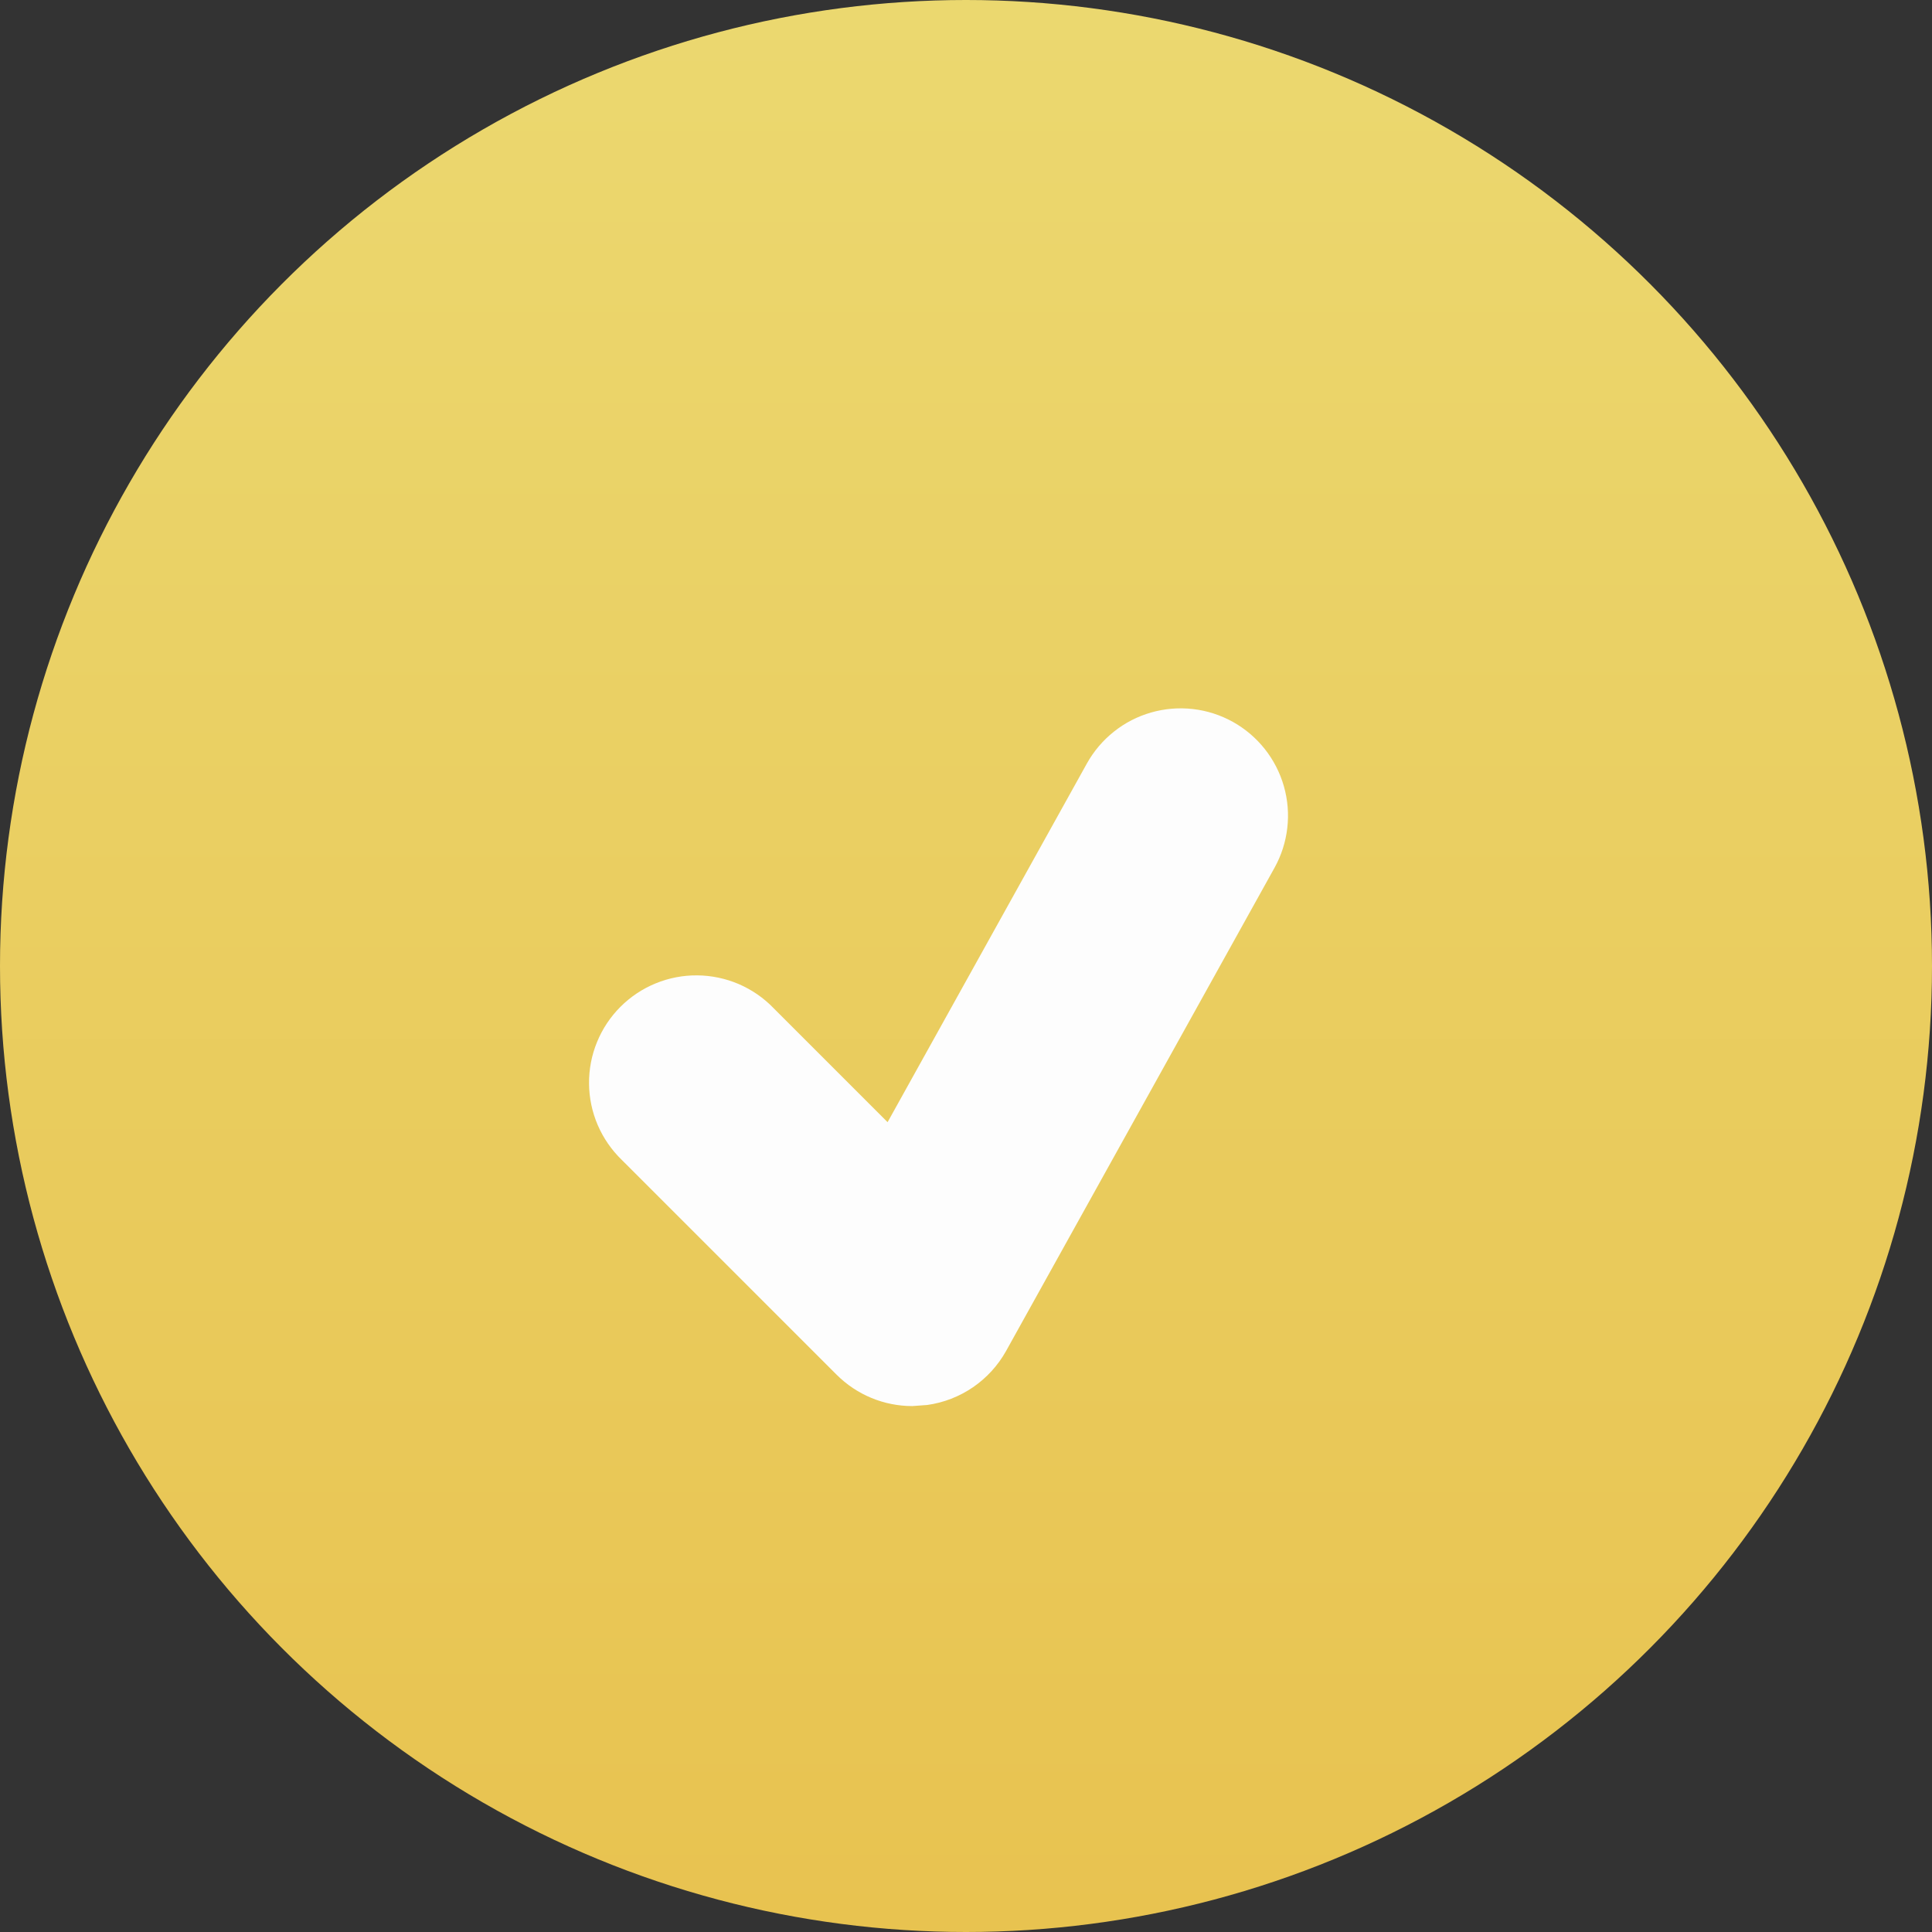 <?xml version="1.0" encoding="UTF-8"?> <svg xmlns="http://www.w3.org/2000/svg" width="60" height="60" viewBox="0 0 60 60" fill="none"><rect x="0" y="0" width="60" height="60" fill="#333333" stroke="none"/> <circle cx="30" cy="30" r="30" transform="rotate(-180 30 30)" fill="url(#paint0_linear_718_61)"></circle> <path d="M38.287 22.418C37.904 22.205 37.483 22.07 37.048 22.02C36.613 21.97 36.173 22.006 35.752 22.126C35.331 22.246 34.937 22.448 34.595 22.721C34.252 22.993 33.966 23.33 33.753 23.713L27.565 34.85L24.023 31.308C23.716 30.99 23.348 30.736 22.942 30.561C22.535 30.387 22.097 30.295 21.655 30.291C21.212 30.287 20.773 30.371 20.364 30.539C19.954 30.706 19.582 30.954 19.269 31.267C18.956 31.58 18.708 31.952 18.541 32.362C18.373 32.771 18.289 33.21 18.293 33.653C18.297 34.096 18.388 34.533 18.563 34.94C18.738 35.346 18.992 35.714 19.31 36.022L25.977 42.688C26.607 43.32 27.457 43.667 28.333 43.667L28.795 43.633C29.306 43.562 29.793 43.373 30.219 43.081C30.644 42.789 30.996 42.403 31.247 41.952L39.58 26.952C39.793 26.569 39.928 26.148 39.978 25.713C40.029 25.279 39.992 24.838 39.872 24.417C39.752 23.996 39.55 23.603 39.278 23.26C39.006 22.917 38.669 22.631 38.287 22.418V22.418Z" fill="#FDFDFD"></path> <defs> <linearGradient id="paint0_linear_718_61" x1="30" y1="-18.75" x2="30" y2="74.25" gradientUnits="userSpaceOnUse"> <stop stop-color="#E7BC46"></stop> <stop offset="1" stop-color="#ECDD77"></stop> </linearGradient> </defs> </svg> 